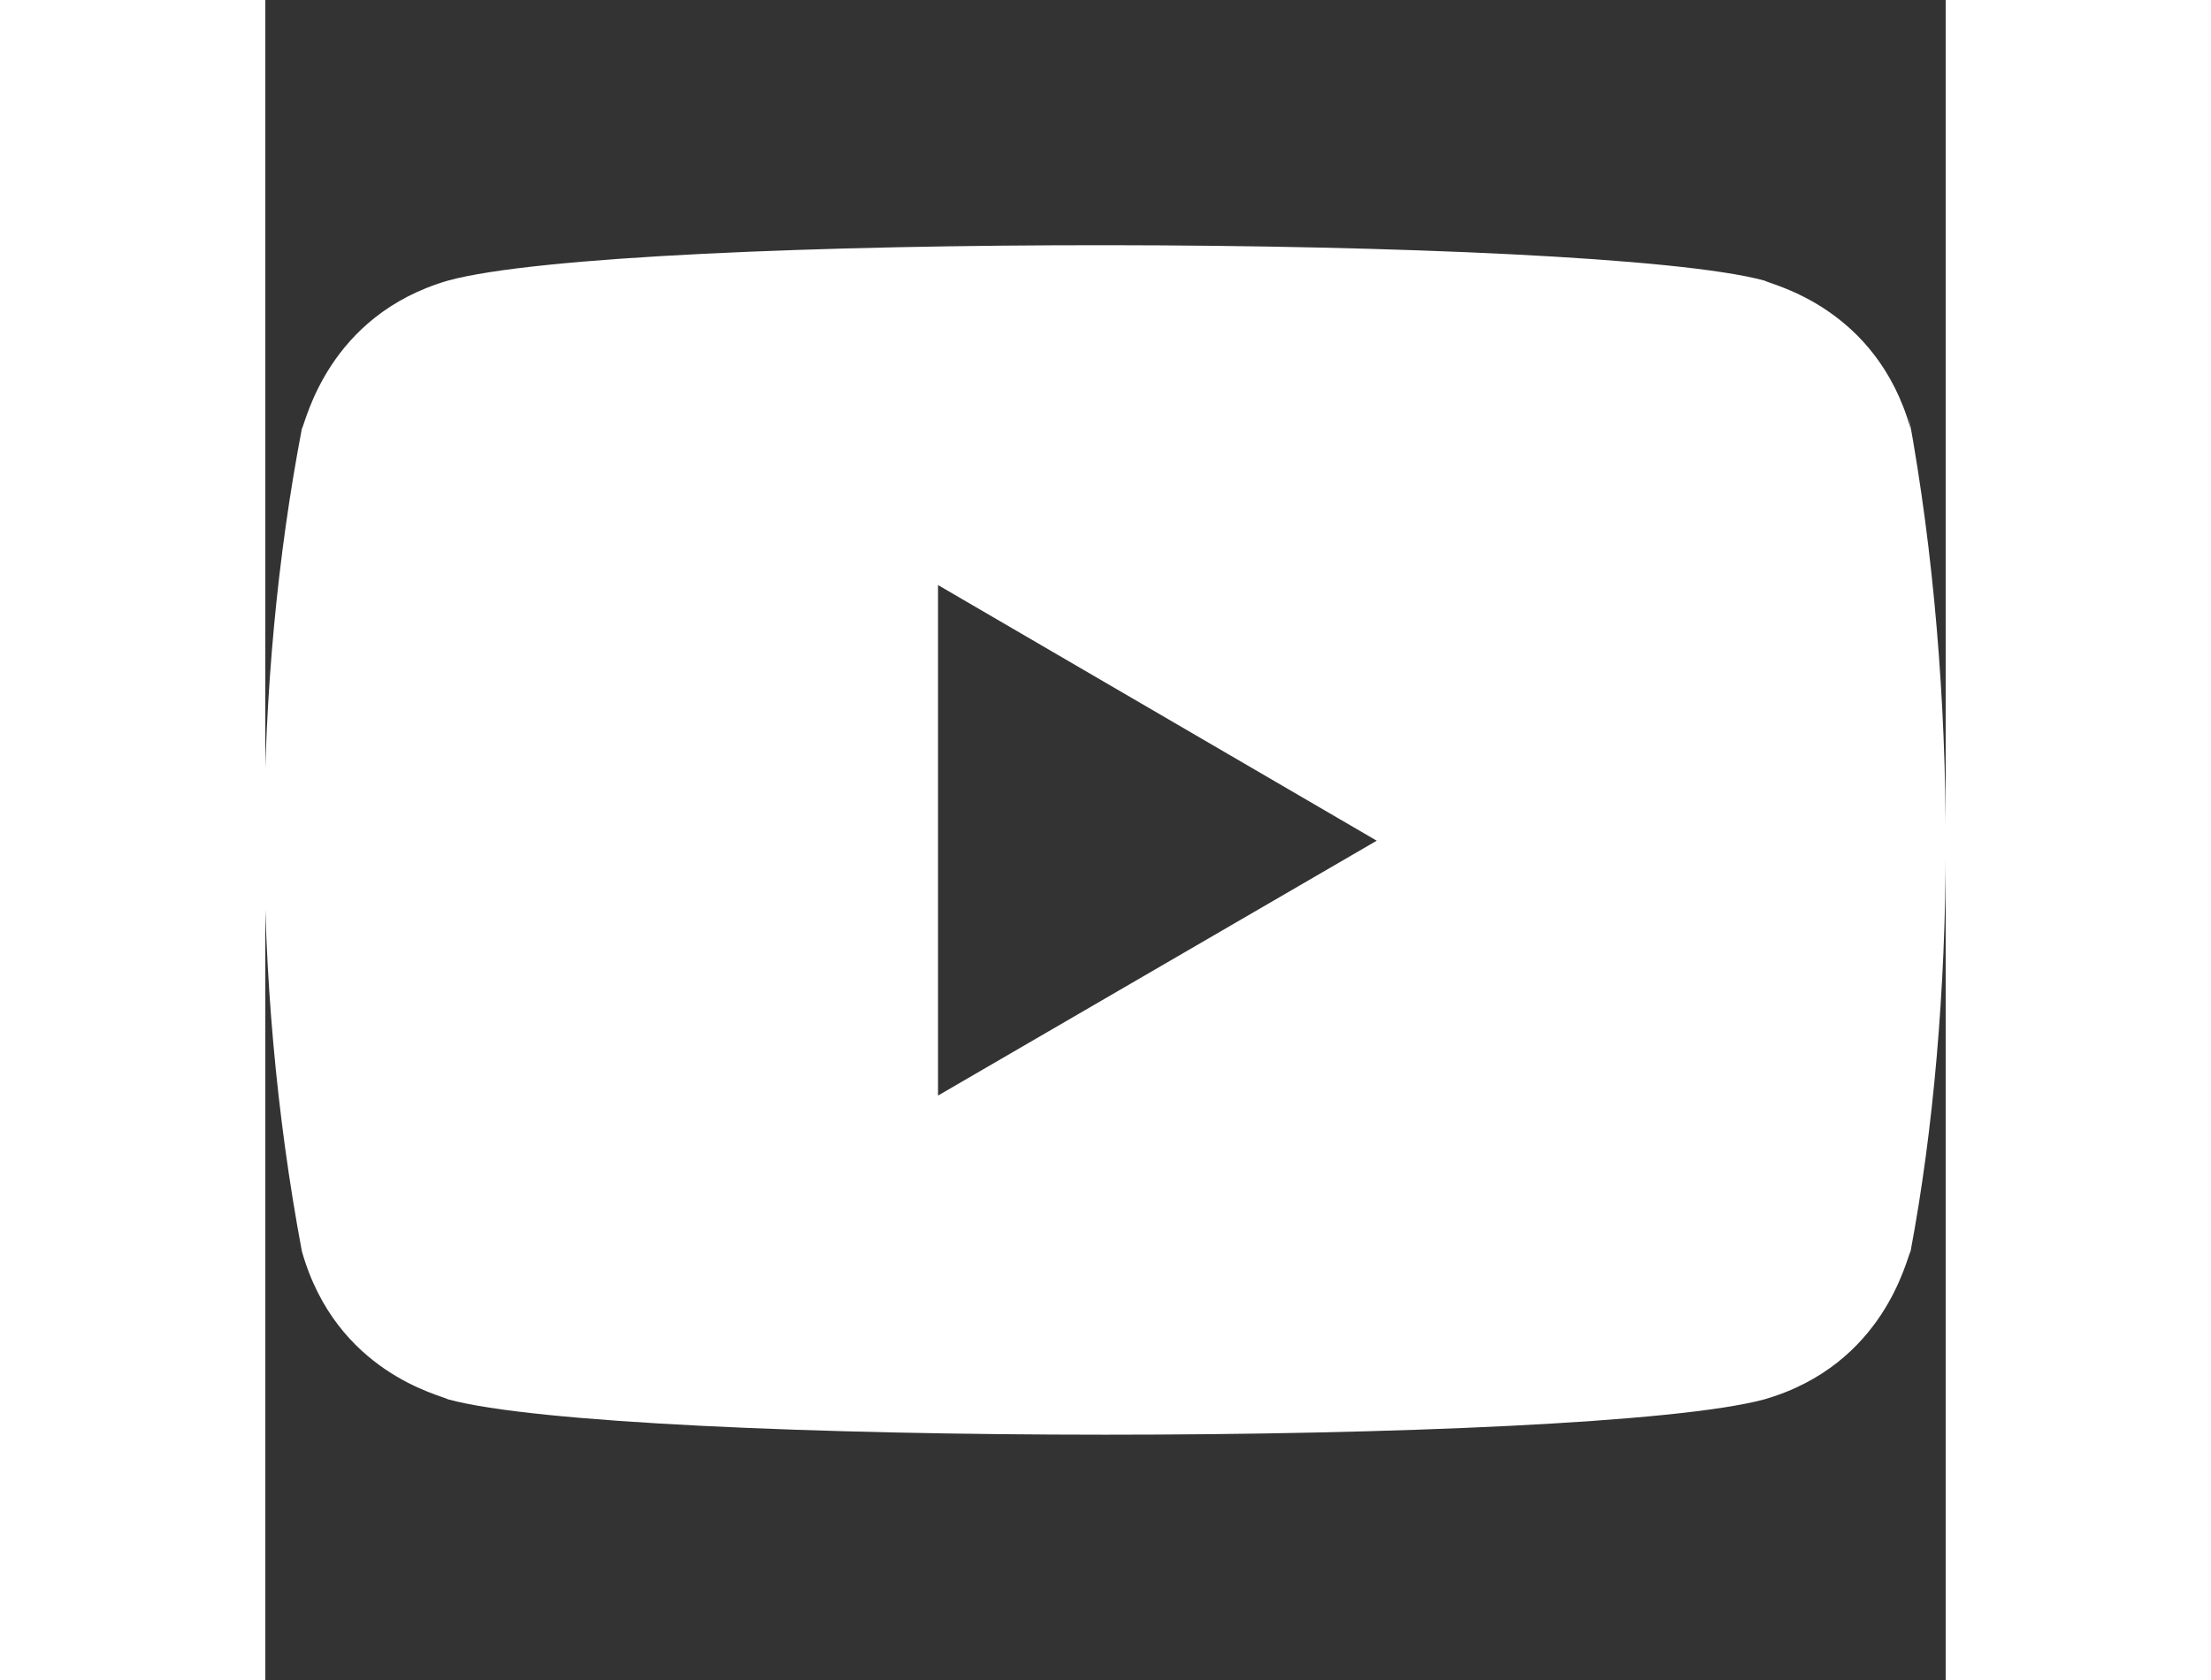 <?xml version="1.0" encoding="UTF-8"?>
<svg xmlns="http://www.w3.org/2000/svg" width="50" height="38" viewBox="0 0 24 24">
  <rect x="0" y="0" width="24" height="24" fill="#333333" stroke="none"/>
  <path d="m.522 17.874c.49 1.738 1.989 2.056 2.089 2.117 2.467.672 16.295.674 18.799 0 1.715-.496 2.03-2.017 2.089-2.117.653-3.474.696-8.003-.03-11.945l.03.196c-.49-1.738-1.989-2.056-2.089-2.117-2.434-.661-16.298-.686-18.799 0-1.715.497-2.03 2.017-2.089 2.117-.699 3.651-.734 7.84 0 11.749zm9.086-2.223v-7.293l6.266 3.652z" fill="#fff"></path>
</svg>
